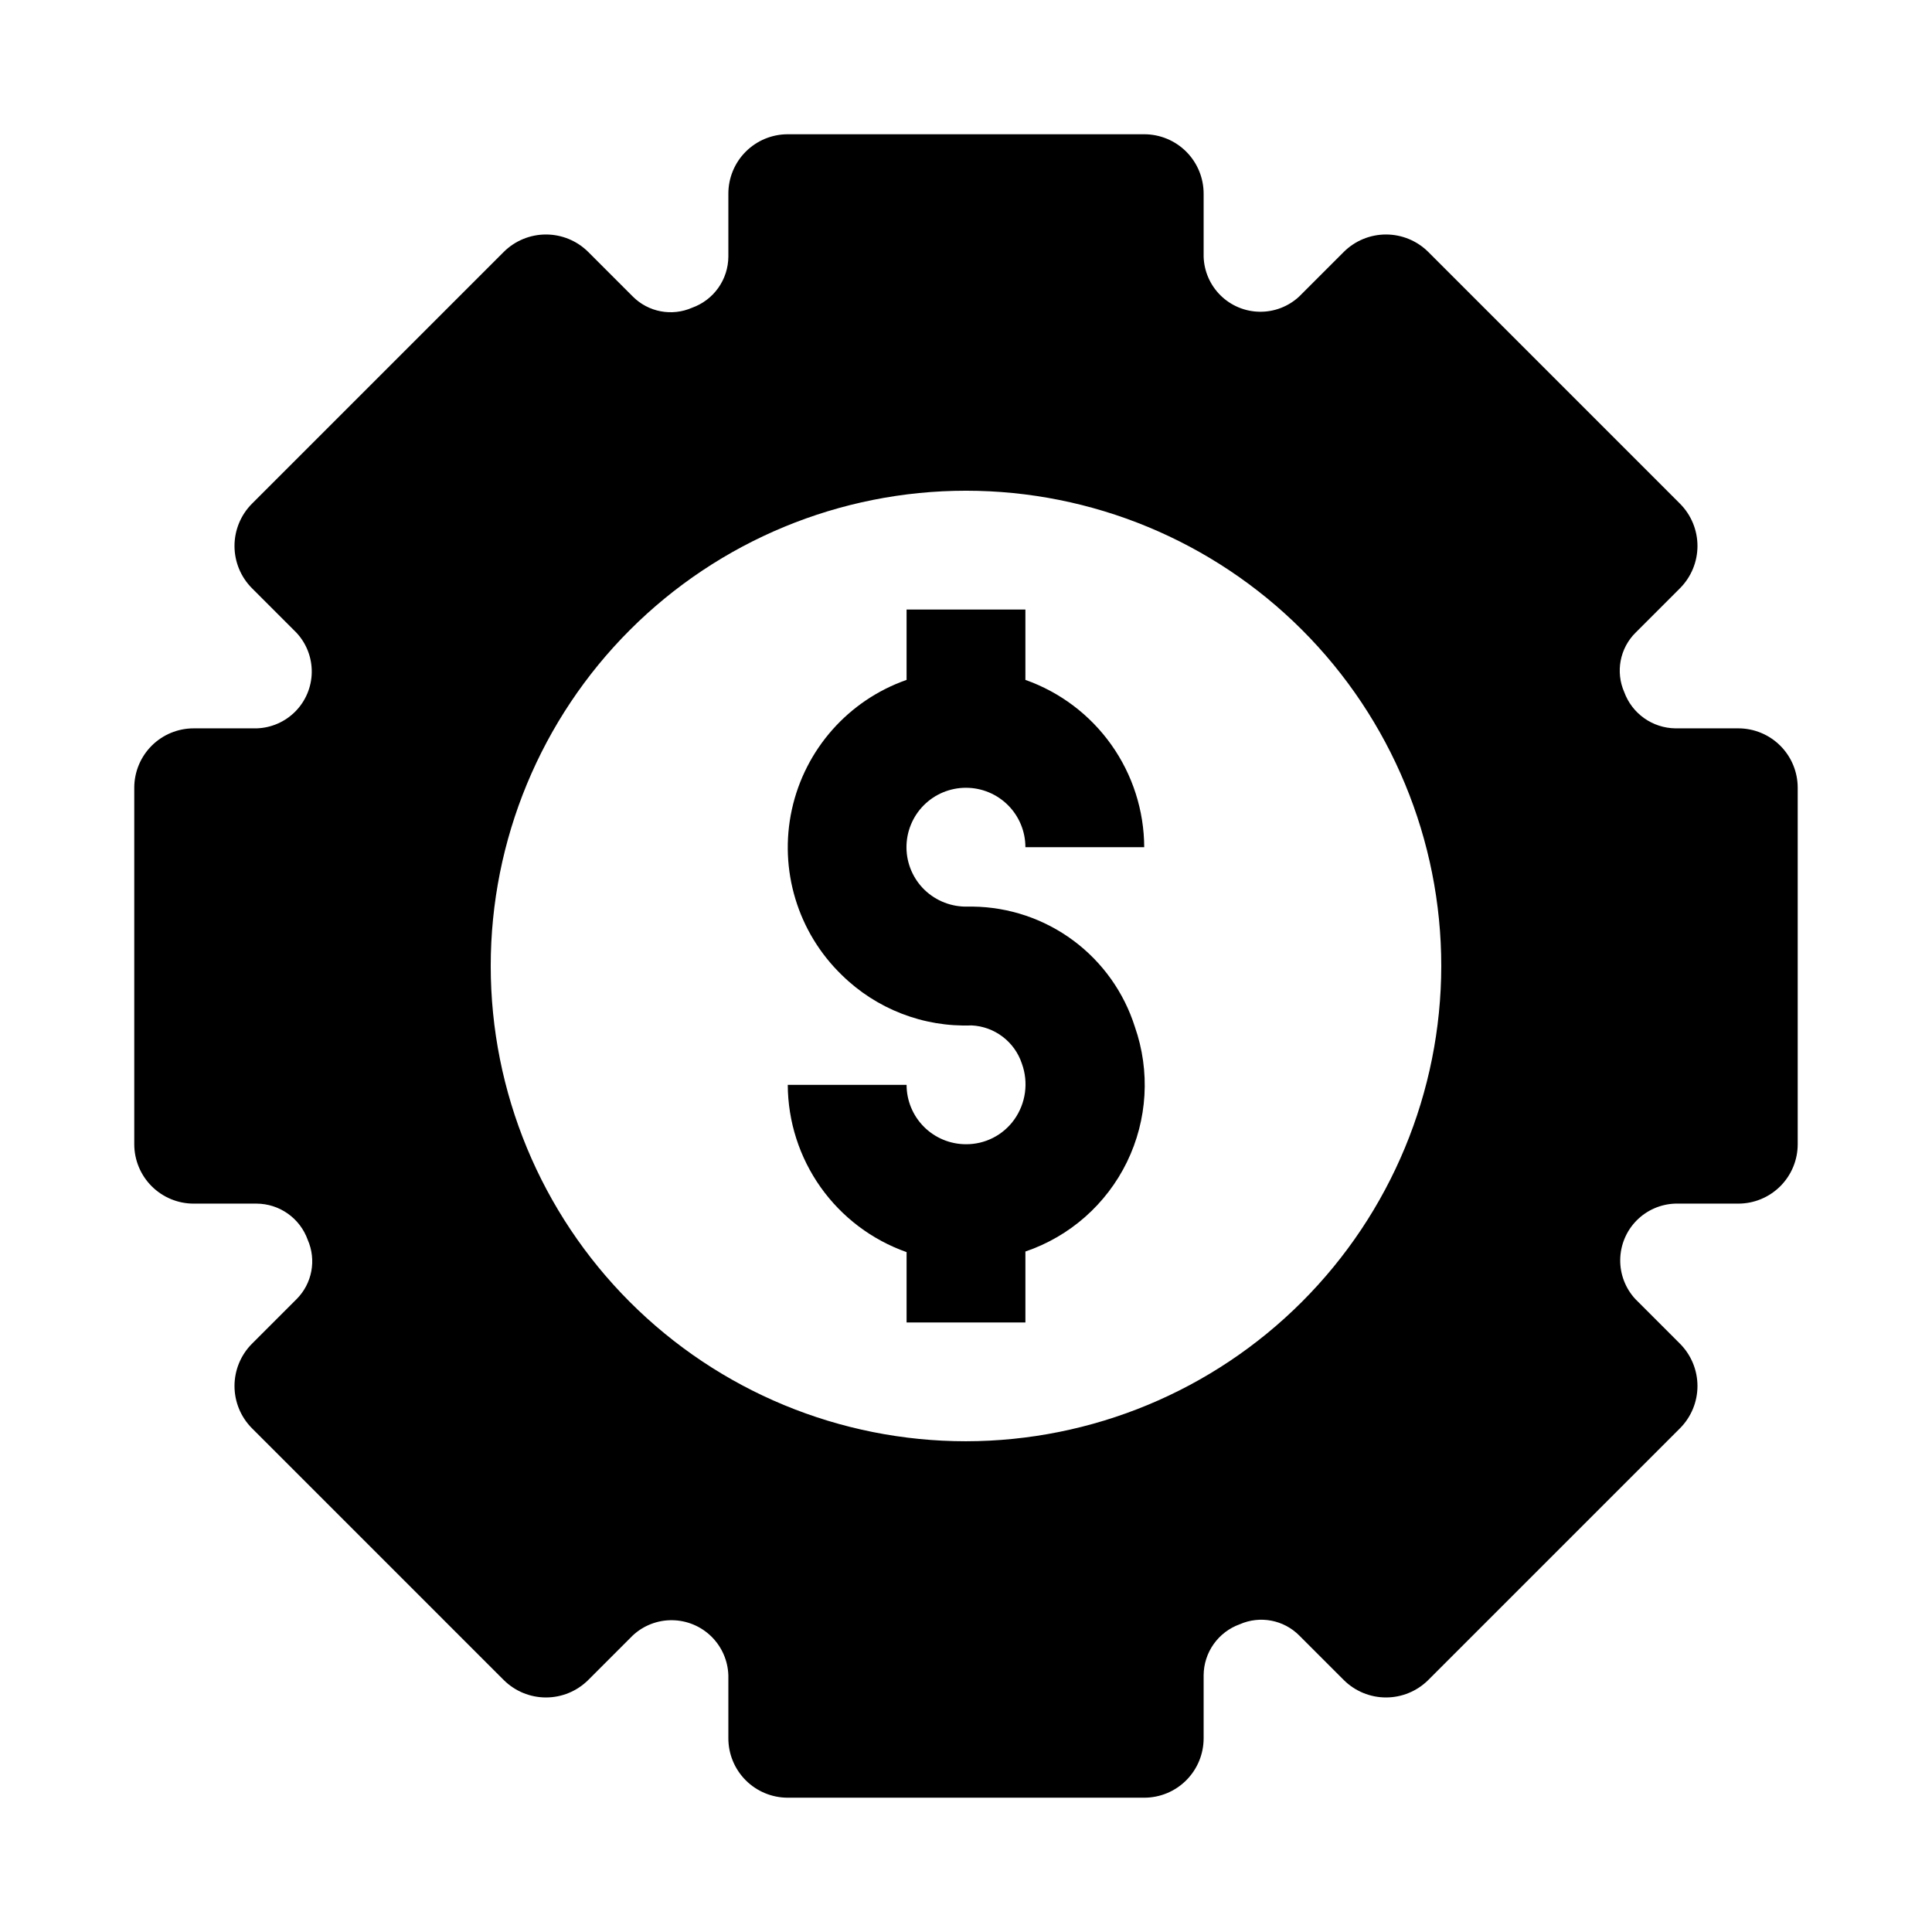 <?xml version="1.0" encoding="UTF-8"?>
<!-- Uploaded to: ICON Repo, www.svgrepo.com, Generator: ICON Repo Mixer Tools -->
<svg fill="#000000" width="800px" height="800px" version="1.1" viewBox="144 144 512 512" xmlns="http://www.w3.org/2000/svg">
 <g>
  <path d="m400 352.77c4.176 0 8.18 1.66 11.133 4.613 2.949 2.953 4.609 6.957 4.609 11.133h31.488c-0.039-9.734-3.086-19.219-8.723-27.156-5.637-7.934-13.59-13.938-22.766-17.18v-18.641h-31.488v18.641c-15.402 5.402-26.906 18.398-30.398 34.344-3.488 15.945 1.531 32.562 13.27 43.902 9.141 8.973 21.57 13.789 34.371 13.32 2.984 0.145 5.852 1.191 8.23 3.004 2.379 1.809 4.152 4.297 5.086 7.137 1.805 4.984 1.039 10.535-2.047 14.844-2.949 4.109-7.707 6.535-12.766 6.504-4.176 0-8.18-1.66-11.133-4.609-2.953-2.953-4.613-6.957-4.613-11.133h-31.488c0.043 9.73 3.09 19.215 8.723 27.152 5.637 7.938 13.59 13.938 22.766 17.18v18.641h31.488v-18.797c11.773-4.004 21.461-12.543 26.91-23.719 5.449-11.18 6.207-24.07 2.106-35.809-2.894-9.152-8.602-17.16-16.309-22.887-7.711-5.723-17.023-8.871-26.625-8.996h-1.32c-4.266 0.129-8.402-1.469-11.48-4.422-3.027-2.926-4.754-6.945-4.801-11.152-0.043-4.211 1.602-8.266 4.562-11.254 2.965-2.988 7.004-4.668 11.215-4.66z"/>
  <path d="m604.67 337.02h-16.688c-2.965-0.043-5.848-0.98-8.266-2.695s-4.258-4.125-5.277-6.91c-2.352-5.363-1.16-11.617 2.992-15.742l11.809-11.809c2.949-2.973 4.606-6.992 4.606-11.18s-1.656-8.207-4.606-11.176l-66.754-66.758c-2.973-2.949-6.992-4.606-11.18-4.606s-8.207 1.656-11.18 4.606l-11.809 11.809h0.004c-2.84 2.652-6.594 4.106-10.477 4.059-3.883-0.047-7.598-1.594-10.371-4.316-2.769-2.723-4.383-6.406-4.5-10.289v-16.691c0-4.176-1.66-8.18-4.613-11.133-2.953-2.949-6.957-4.609-11.133-4.609h-94.465c-4.176 0-8.18 1.66-11.133 4.609-2.953 2.953-4.609 6.957-4.609 11.133v16.691c-0.02 2.969-0.949 5.859-2.668 8.281-1.719 2.426-4.141 4.258-6.938 5.258-5.363 2.352-11.617 1.164-15.742-2.992l-11.809-11.809c-2.973-2.949-6.992-4.606-11.18-4.606s-8.207 1.656-11.176 4.606l-66.758 66.758c-2.949 2.969-4.606 6.988-4.606 11.176s1.656 8.207 4.606 11.18l11.809 11.809c2.652 2.836 4.106 6.59 4.059 10.473-0.047 3.883-1.594 7.598-4.316 10.371-2.723 2.769-6.406 4.383-10.289 4.504h-16.691c-4.176 0-8.18 1.656-11.133 4.609-2.949 2.953-4.609 6.957-4.609 11.133v94.465c0 4.176 1.66 8.18 4.609 11.133 2.953 2.953 6.957 4.613 11.133 4.613h16.691c2.969 0.016 5.859 0.945 8.281 2.664 2.426 1.719 4.258 4.141 5.258 6.938 2.352 5.363 1.164 11.617-2.992 15.746l-11.809 11.809v-0.004c-2.949 2.973-4.606 6.992-4.606 11.18s1.656 8.207 4.606 11.18l66.754 66.754h0.004c2.969 2.949 6.988 4.606 11.176 4.606s8.207-1.656 11.18-4.606l11.809-11.809c2.836-2.652 6.59-4.106 10.473-4.059 3.883 0.051 7.598 1.594 10.371 4.316 2.769 2.723 4.383 6.41 4.504 10.293v16.688c0 4.176 1.656 8.18 4.609 11.133 2.953 2.953 6.957 4.609 11.133 4.609h94.465c4.176 0 8.18-1.656 11.133-4.609 2.953-2.953 4.613-6.957 4.613-11.133v-16.688c0.016-2.973 0.945-5.863 2.664-8.285s4.141-4.258 6.938-5.258c5.363-2.352 11.617-1.16 15.746 2.992l11.809 11.809h-0.004c2.973 2.949 6.992 4.606 11.18 4.606s8.207-1.656 11.18-4.606l66.754-66.754c2.949-2.973 4.606-6.992 4.606-11.18s-1.656-8.207-4.606-11.18l-11.809-11.809v0.004c-2.652-2.84-4.106-6.594-4.059-10.477 0.051-3.883 1.594-7.598 4.316-10.371 2.723-2.769 6.41-4.383 10.293-4.5h16.688c4.176 0 8.18-1.66 11.133-4.613 2.953-2.953 4.609-6.957 4.609-11.133v-94.465c0-4.176-1.656-8.18-4.609-11.133-2.953-2.953-6.957-4.609-11.133-4.609zm-204.67 188.93c-33.406 0-65.441-13.27-89.062-36.891-23.621-23.617-36.891-55.656-36.891-89.059 0-33.406 13.27-65.441 36.891-89.062s55.656-36.891 89.062-36.891c33.402 0 65.441 13.27 89.059 36.891 23.621 23.621 36.891 55.656 36.891 89.062-0.043 33.391-13.328 65.398-36.941 89.008-23.609 23.613-55.617 36.898-89.008 36.941z"/>
 </g>
</svg>